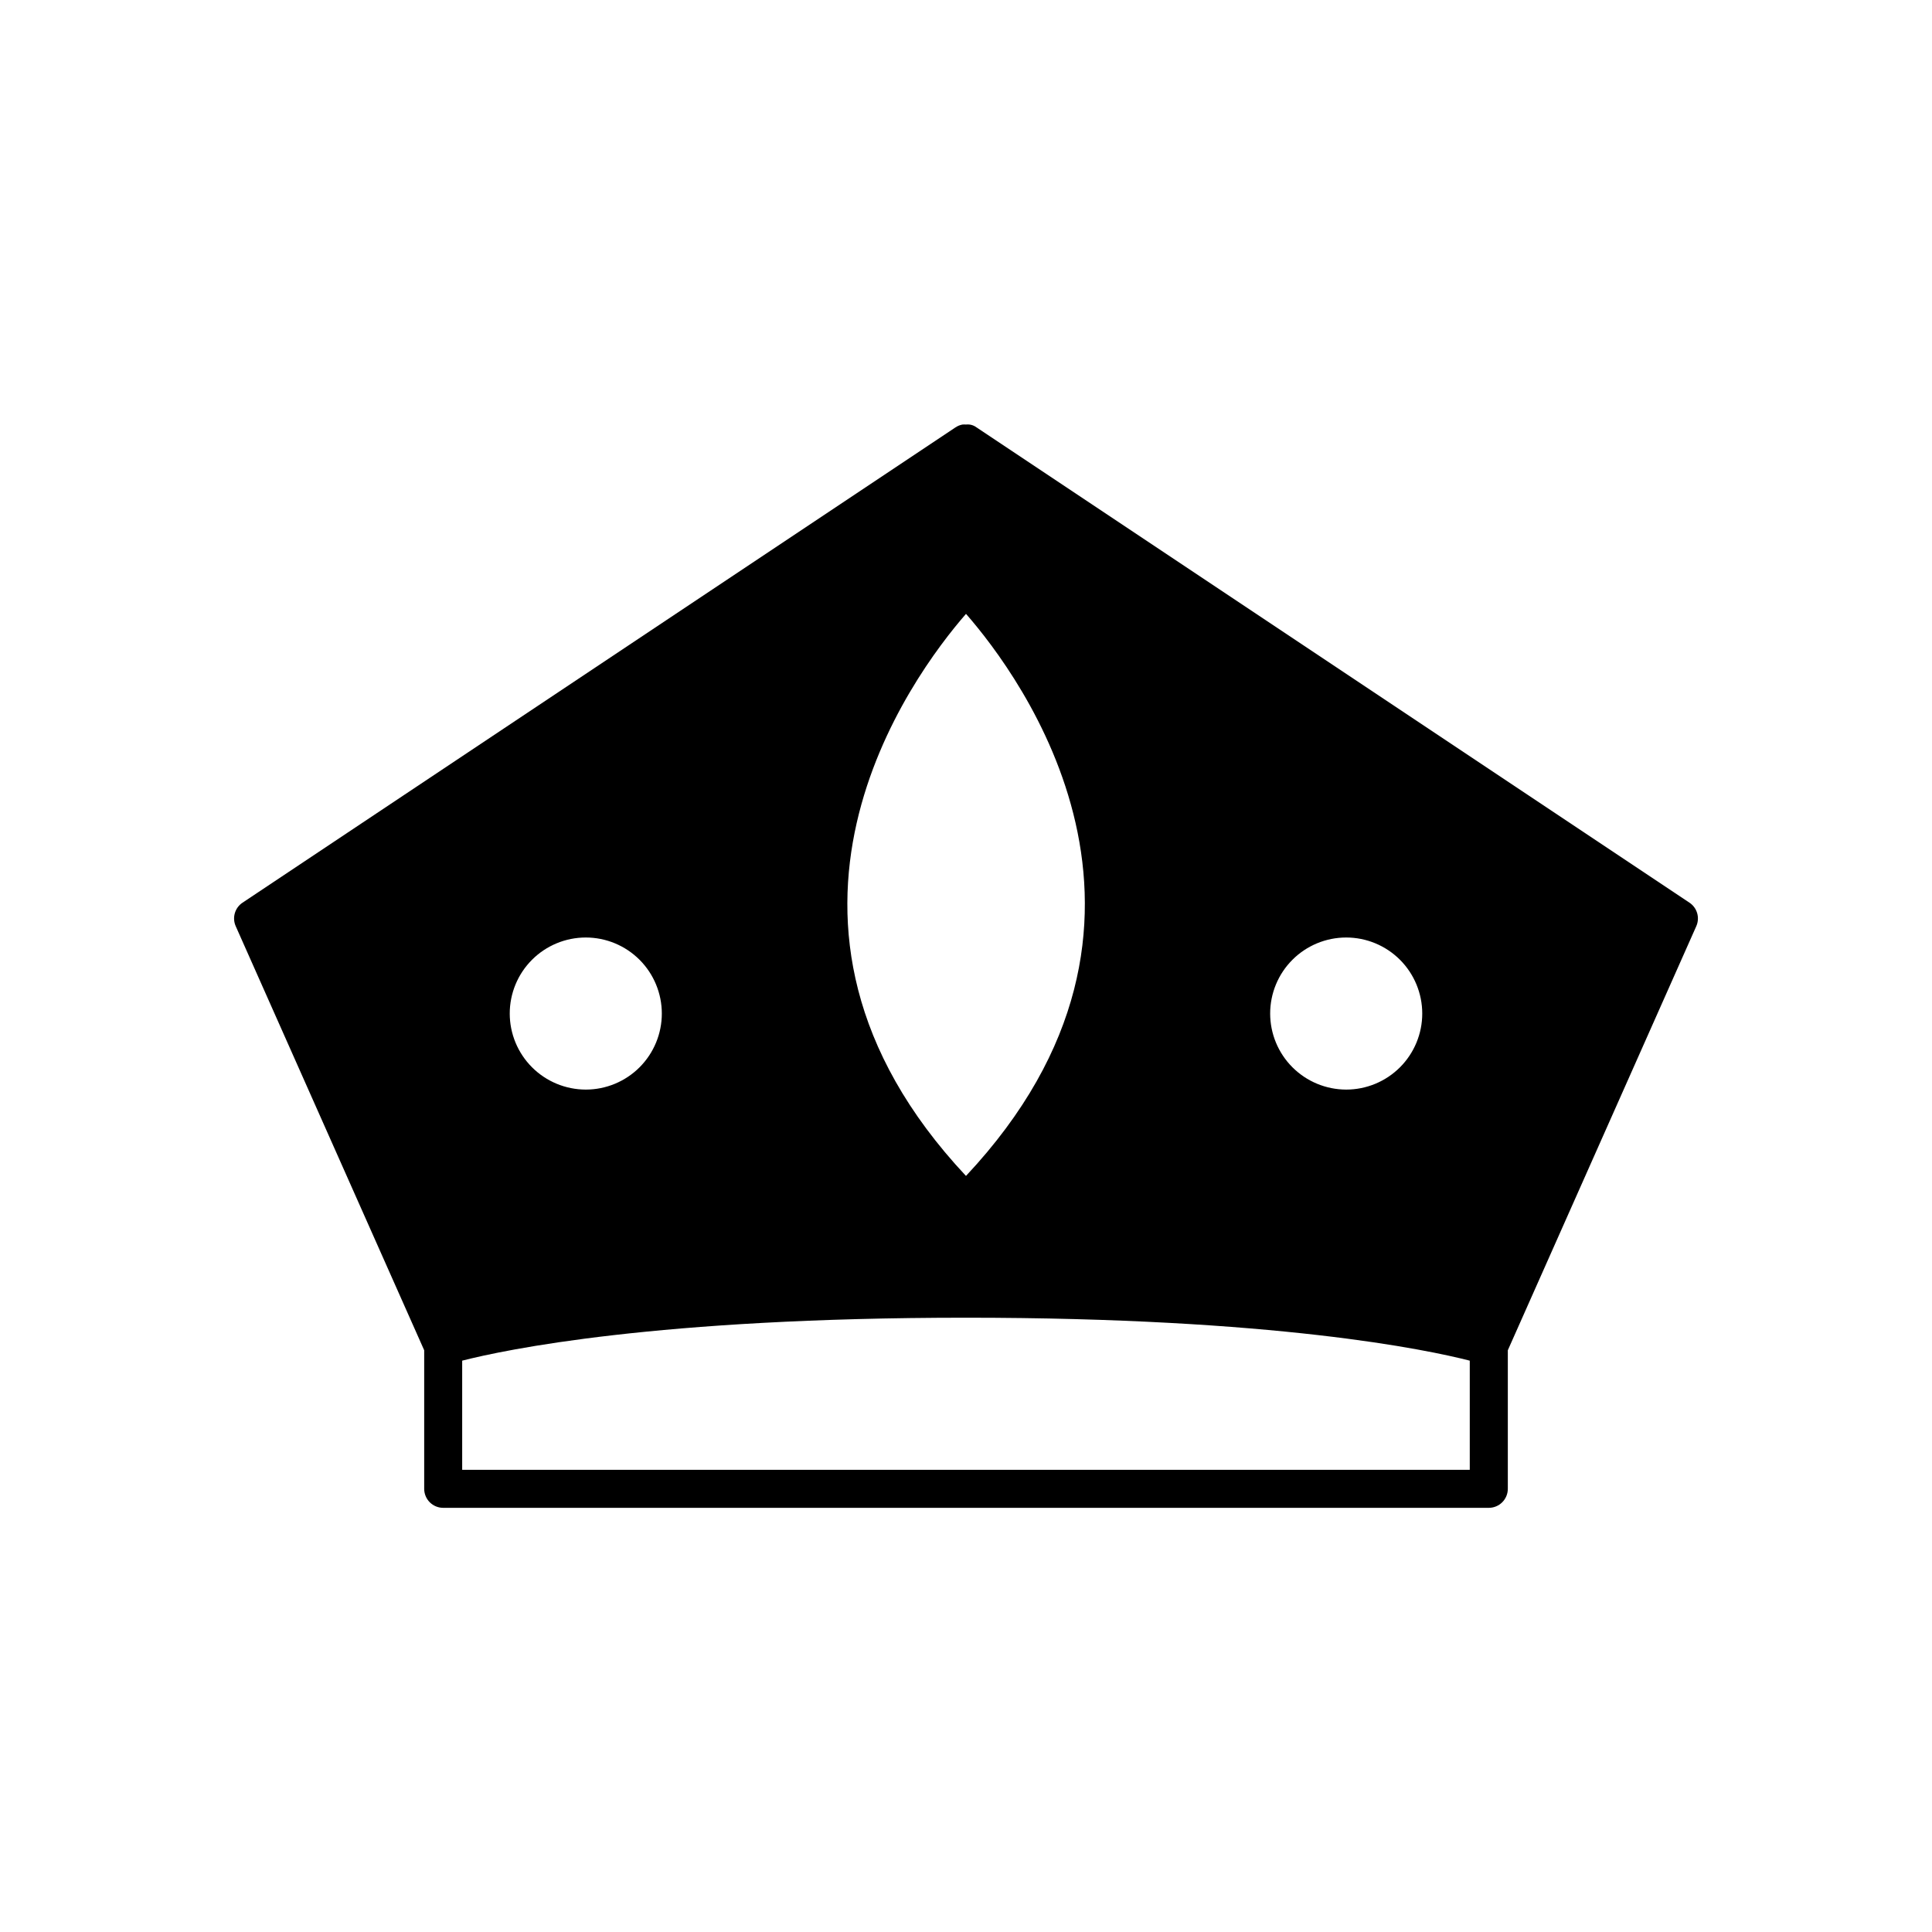 <?xml version="1.0" encoding="UTF-8"?>
<!-- Uploaded to: SVG Repo, www.svgrepo.com, Generator: SVG Repo Mixer Tools -->
<svg fill="#000000" width="800px" height="800px" version="1.1" viewBox="144 144 512 512" xmlns="http://www.w3.org/2000/svg">
 <path d="m261.45 543.59h277.1c1.336 0 2.617-0.531 3.562-1.477s1.477-2.227 1.477-3.562v-36.719l49.945-112.38c0.996-2.242 0.234-4.875-1.809-6.238l-188.93-125.95-0.008-0.004v0.004c-0.797-0.605-1.797-0.875-2.789-0.754-0.32-0.031-0.645-0.027-0.965 0.004-0.652 0.125-1.27 0.379-1.82 0.75l-0.008 0.004-188.93 125.95 0.004-0.004c-2.043 1.359-2.809 3.996-1.809 6.238l49.945 112.38v36.719c0 1.336 0.531 2.617 1.473 3.562 0.945 0.945 2.227 1.477 3.562 1.477zm17.633-130.99h0.004c0-5.344 2.121-10.469 5.902-14.25 3.777-3.777 8.902-5.902 14.25-5.902 5.344 0 10.469 2.125 14.25 5.902 3.777 3.781 5.902 8.906 5.902 14.25s-2.125 10.469-5.902 14.25c-3.781 3.777-8.906 5.902-14.25 5.902-5.344-0.008-10.469-2.133-14.246-5.91-3.777-3.777-5.902-8.898-5.906-14.242zm120.91 43.031c-62.945-67.148-14.312-132.51 0.008-148.95 14.355 16.418 63.062 81.688-0.004 148.95zm80.613-43.031c0-5.344 2.121-10.469 5.902-14.25 3.777-3.777 8.902-5.902 14.25-5.902 5.344 0 10.469 2.125 14.25 5.902 3.777 3.781 5.902 8.906 5.902 14.25s-2.125 10.469-5.902 14.25c-3.781 3.777-8.906 5.902-14.25 5.902-5.344-0.008-10.465-2.133-14.246-5.91-3.777-3.777-5.902-8.898-5.906-14.242zm52.898 120.91h-267.02v-28.922c11.316-2.894 51.48-11.383 133.51-11.383s122.2 8.488 133.51 11.383z"/>
</svg>